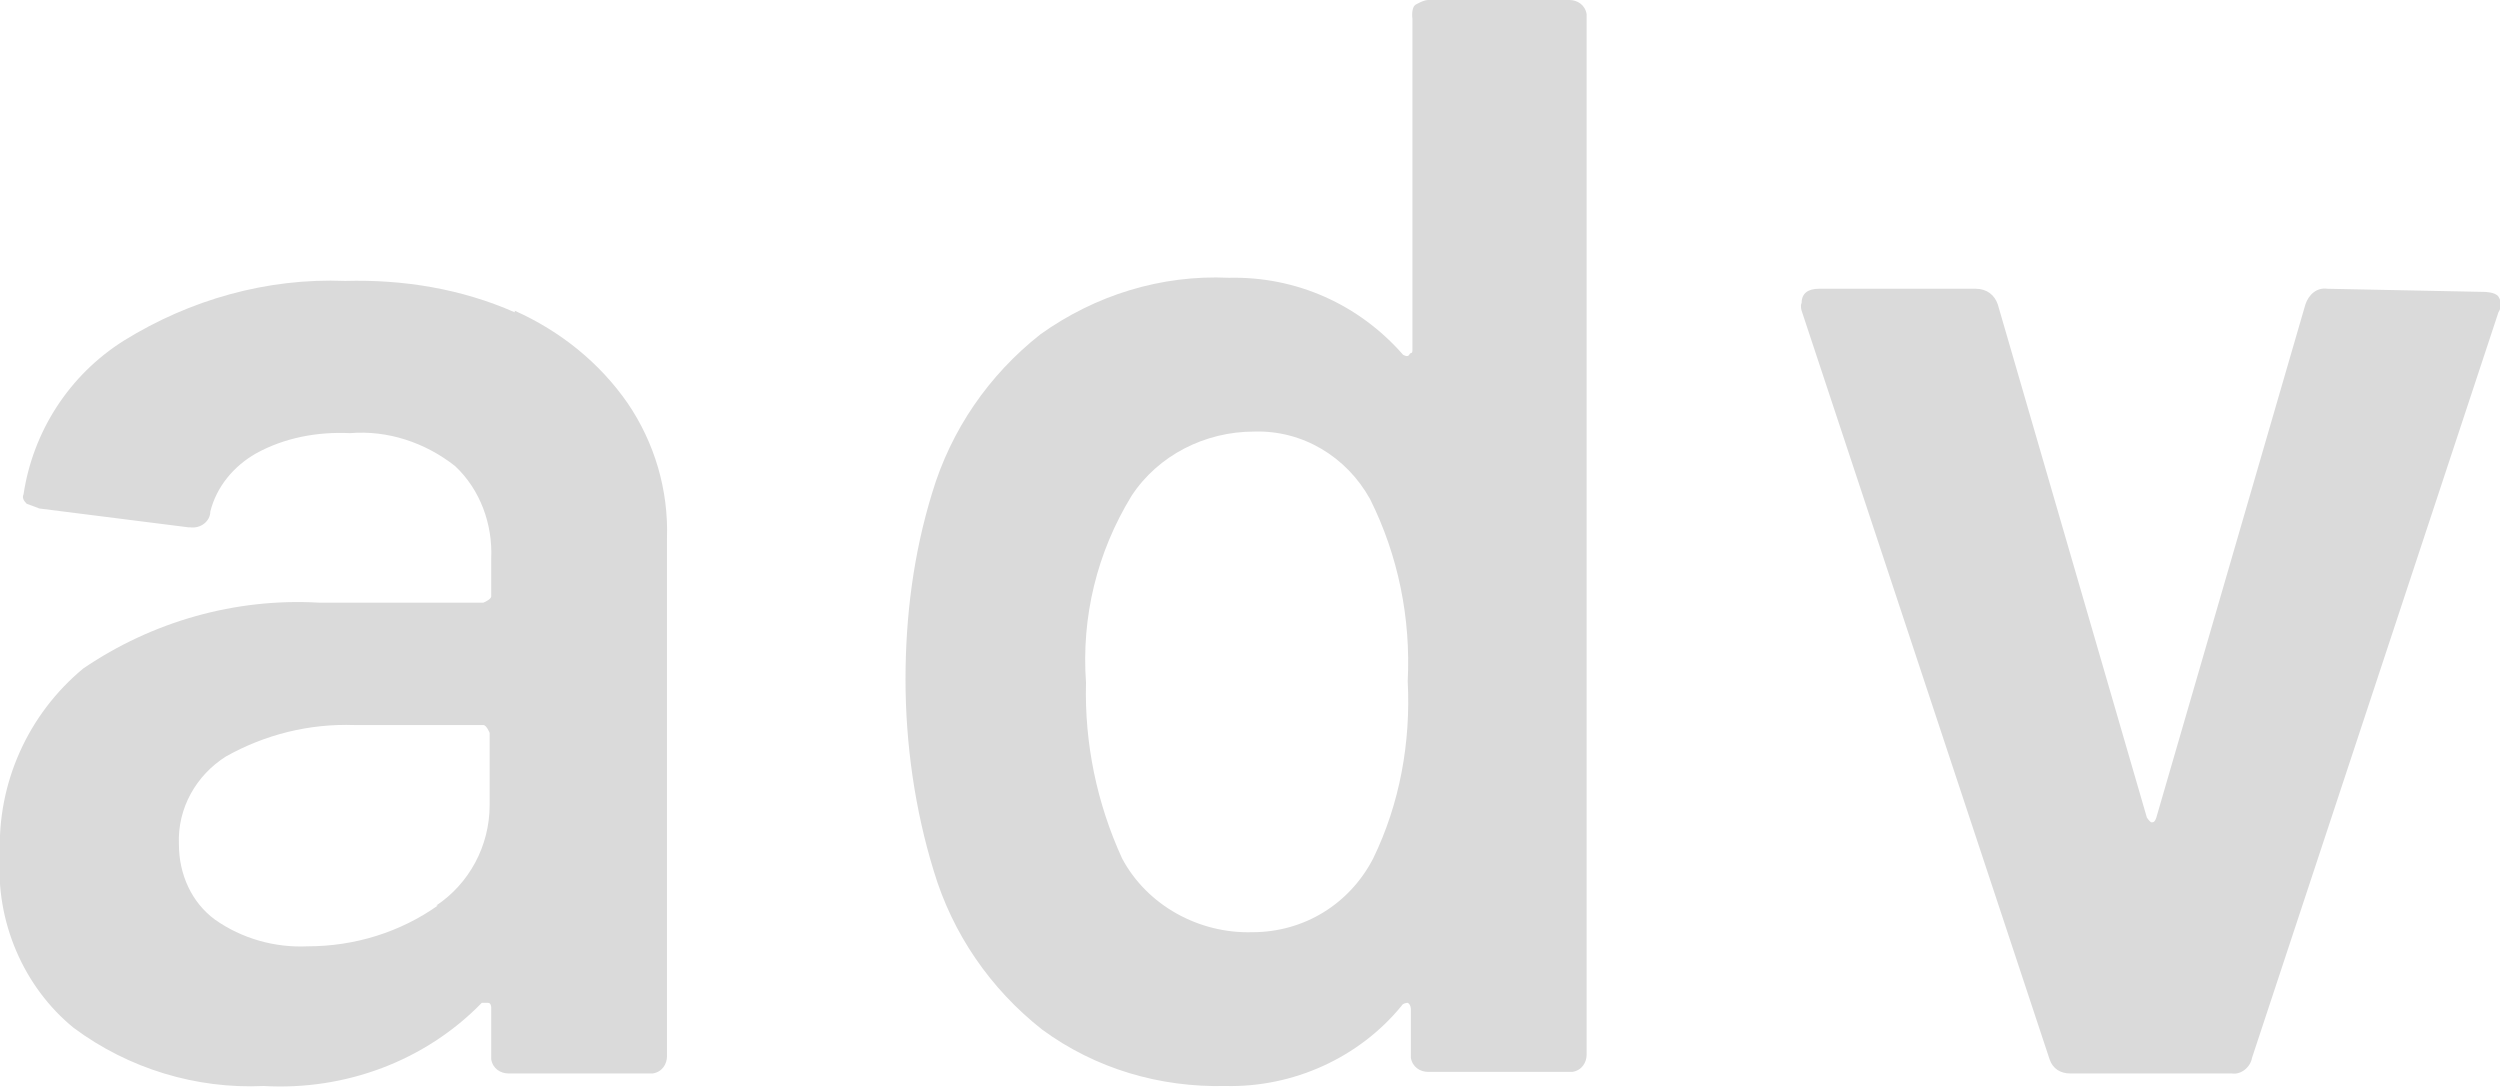 <?xml version="1.0" encoding="UTF-8"?>
<svg id="Layer_2" data-name="Layer 2" xmlns="http://www.w3.org/2000/svg" viewBox="0 0 15.93 6.93">
  <defs>
    <style>
      .cls-1 {
        fill: #dadada;
        stroke-width: 0px;
      }
    </style>
  </defs>
  <g id="Layer_1-2" data-name="Layer 1">
    <g id="lanazione">
      <g id="watermark_ilresto" data-name="watermark ilresto">
        <g id="Raggruppa_1" data-name="Raggruppa 1">
          <path id="Tracciato_1" data-name="Tracciato 1" class="cls-1" d="m3.28,1.98c.29.13.54.33.72.59.17.25.26.55.25.86v3.3c0,.05-.03.1-.09.11,0,0-.01,0-.02,0h-.9c-.05,0-.1-.03-.11-.09,0,0,0-.01,0-.02v-.31s0-.03-.02-.03c-.01,0-.03,0-.04,0-.36.37-.87.56-1.39.53-.43.02-.86-.11-1.21-.37C.15,6.29-.03,5.87,0,5.45c-.02-.46.18-.9.53-1.19.44-.3.97-.45,1.5-.42h1.05s.05-.02.05-.04c0,0,0,0,0,0v-.24c.01-.22-.07-.44-.23-.59-.19-.15-.43-.23-.67-.21-.21-.01-.42.03-.6.13-.14.08-.25.21-.29.37,0,.06-.06.11-.13.1,0,0,0,0-.01,0l-.95-.12s-.05-.02-.08-.03c-.02-.02-.03-.04-.02-.06.06-.4.29-.76.64-.98.42-.26.91-.4,1.41-.38.37-.01.74.05,1.08.2Zm-.5,3.79c.21-.14.34-.38.34-.64v-.46s-.02-.05-.04-.05c0,0,0,0,0,0h-.82c-.29-.01-.57.06-.82.2-.19.12-.31.33-.3.56,0,.19.08.37.23.48.17.12.38.18.59.17.3,0,.59-.09.83-.26Z"/>
          <path id="Tracciato_2" data-name="Tracciato 2" class="cls-1" d="m9.02.03s.05-.03.08-.03h.9c.05,0,.1.03.11.09,0,0,0,.01,0,.02v6.61c0,.05-.03.1-.09.11,0,0-.01,0-.02,0h-.9c-.05,0-.1-.03-.11-.09,0,0,0-.01,0-.02v-.29s0-.03-.02-.04c0,0-.03,0-.04.02-.27.33-.69.52-1.12.51-.42.01-.83-.11-1.17-.36-.33-.26-.57-.61-.69-1.01-.12-.39-.18-.81-.18-1.22,0-.4.05-.8.17-1.19.12-.4.36-.75.69-1.01.35-.25.77-.38,1.2-.36.43-.01.83.17,1.11.49,0,0,.03.02.04,0s.02,0,.02-.03V.12s-.01-.07.02-.09c0,0,0,0,0,0Zm-.05,4.31c.02-.4-.06-.8-.24-1.16-.15-.27-.43-.44-.74-.43-.31,0-.61.15-.78.41-.22.36-.32.77-.29,1.19-.01.39.07.77.23,1.12.16.3.49.48.83.47.33,0,.62-.18.77-.47.17-.35.24-.74.22-1.13Z"/>
          <path id="Tracciato_3" data-name="Tracciato 3" class="cls-1" d="m13.06,6.75l-1.58-4.77s-.01-.03,0-.05c0-.06.04-.09.11-.09h1c.07,0,.12.04.14.1l.95,3.27s.02.03.03.03.02,0,.03-.03l.95-3.27c.02-.06.07-.11.14-.1l1,.02s.07,0,.09.03c.02.03.02.07,0,.1l-1.57,4.75c-.01.06-.07.11-.13.1h-1.03c-.06,0-.11-.03-.13-.09Z"/>
        </g>
      </g>
    </g>
  </g>
</svg>